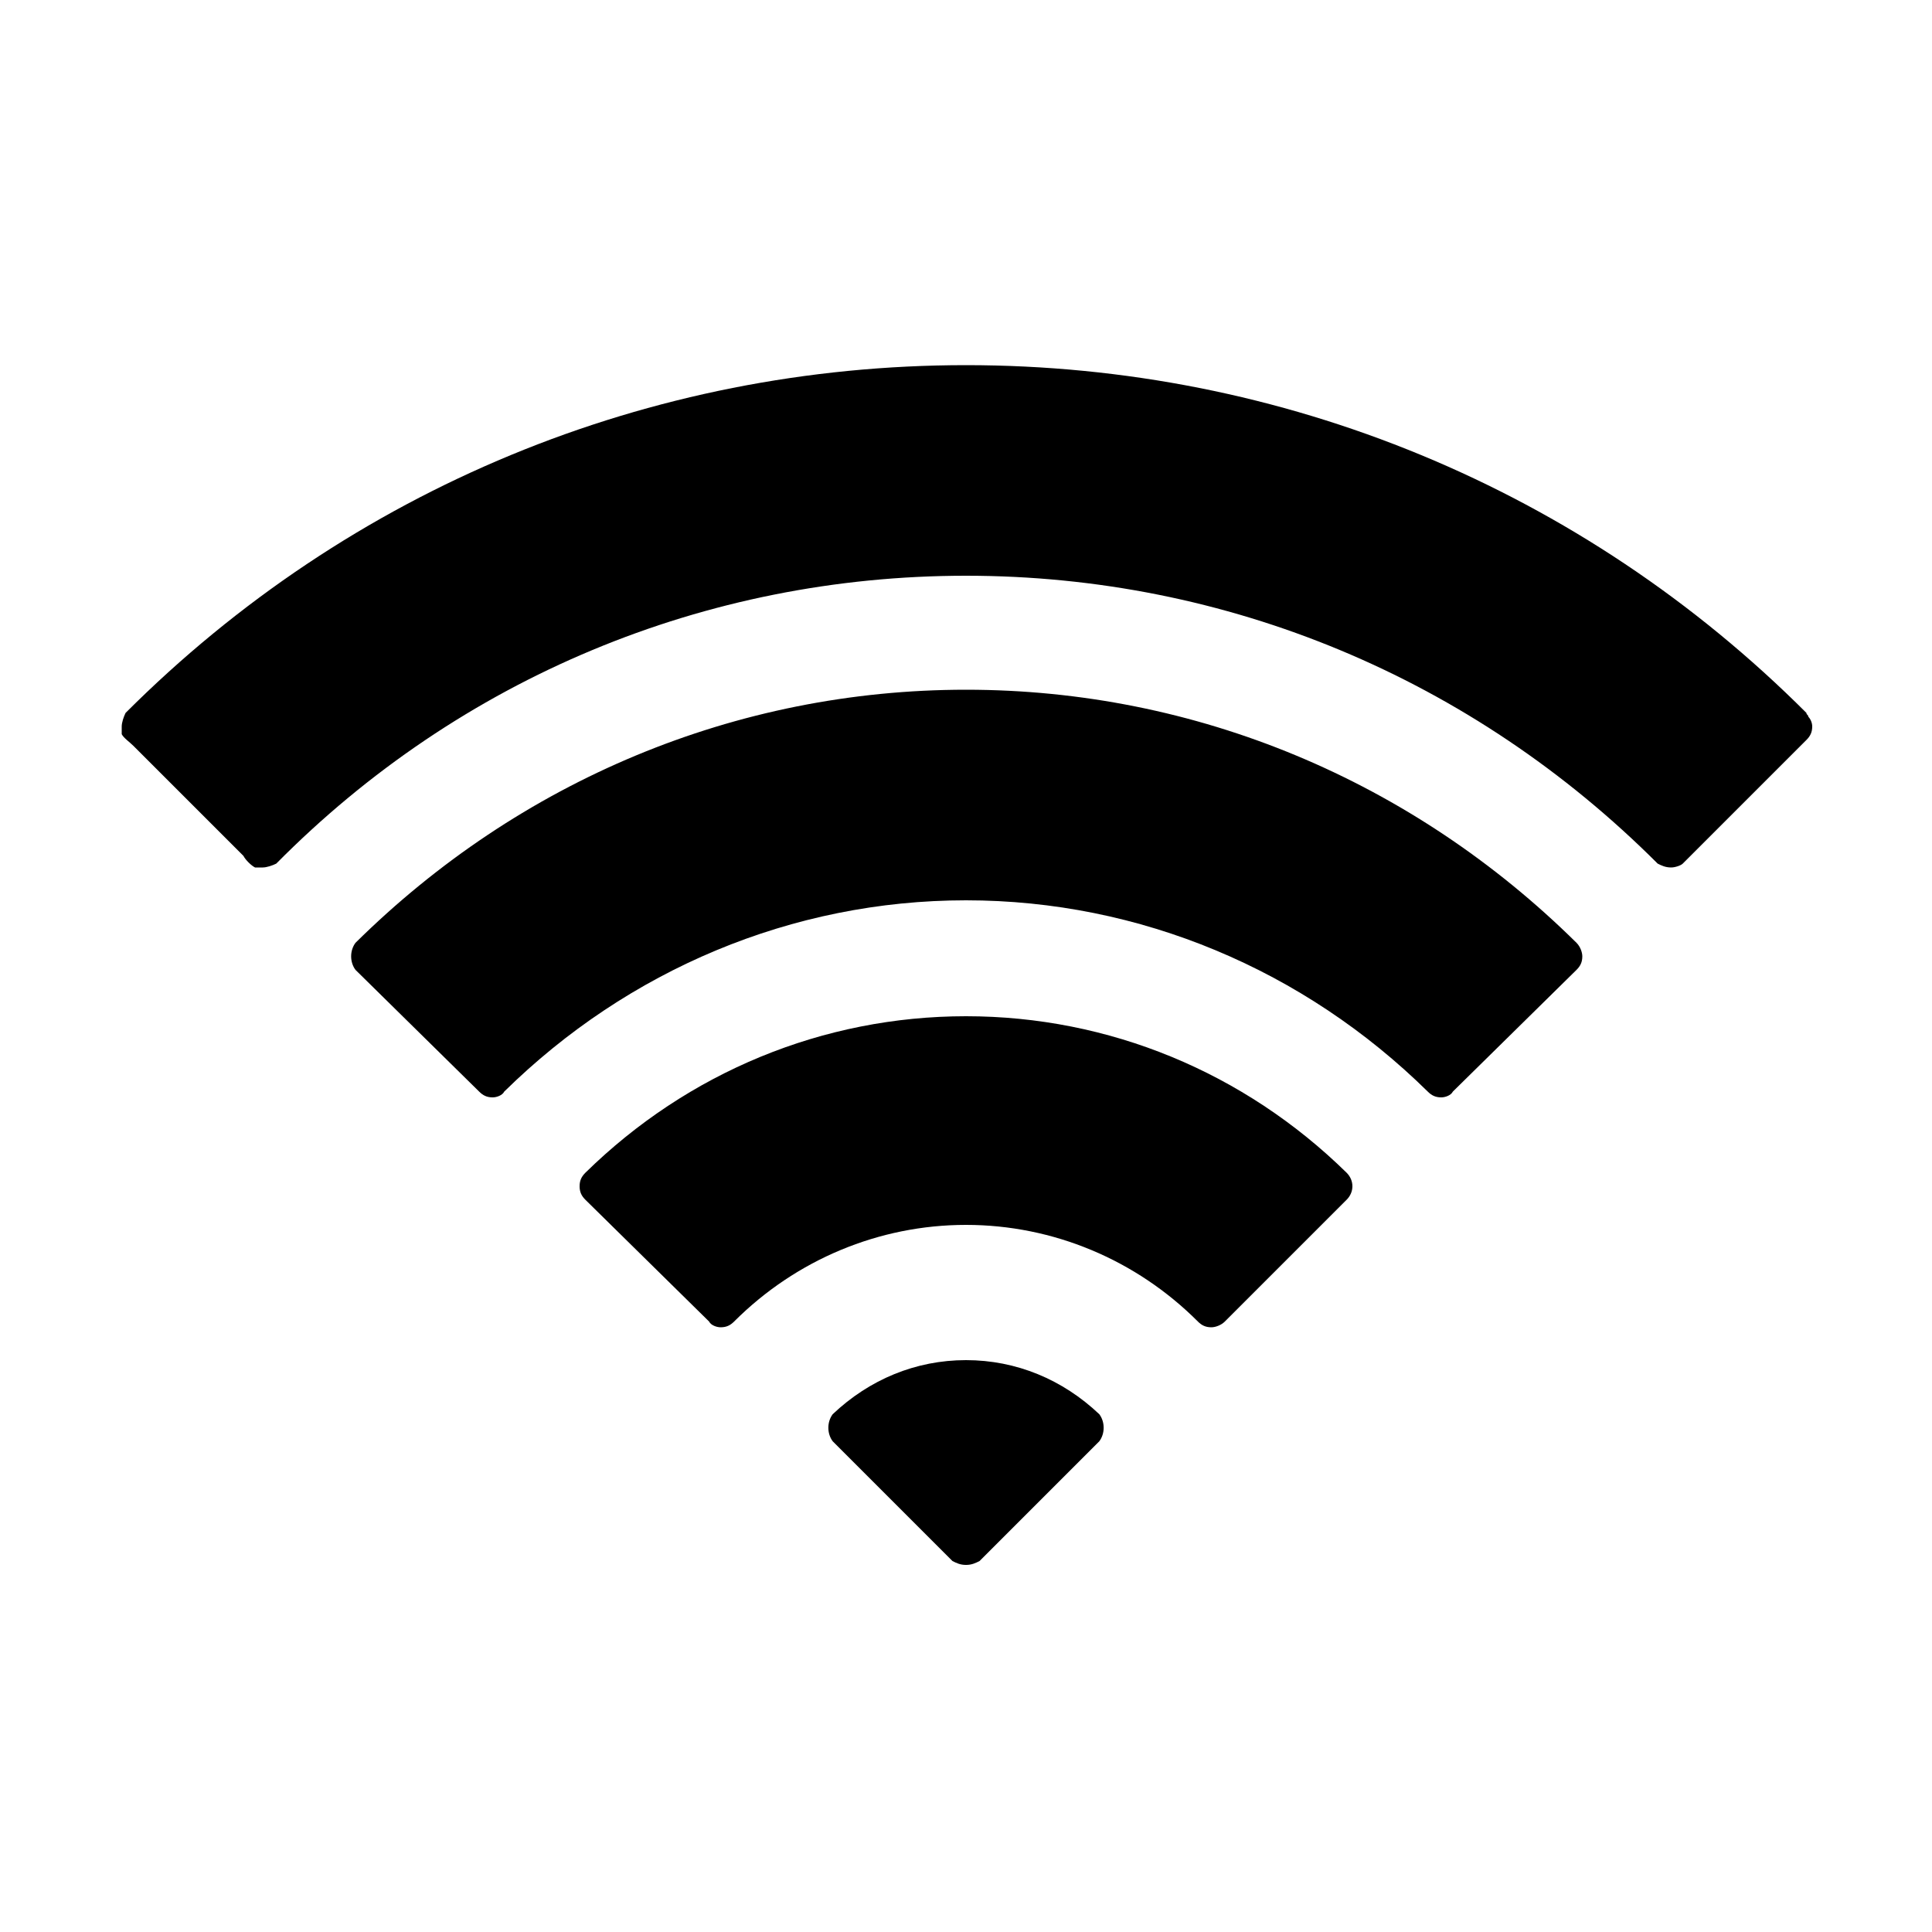<svg width="64" height="64" viewBox="0 0 1000 1000" xmlns="http://www.w3.org/2000/svg"><path d="M935 369C819 253 664 189 500 189S181 253 65 369c-1 2-2 5-2 7v4c1 2 4 4 6 6l57 57c1 2 4 5 6 6h4c2 0 5-1 7-2 95-96 222-149 357-149s262 53 358 149c2 1 4 2 7 2 2 0 5-1 6-2l64-64c2-2 3-4 3-7 0-2-1-4-2-5 0-1-1-1-1-2zm-435-12c-119 0-231 47-316 131-3 4-3 10 0 14l64 63c2 2 4 3 7 3 2 0 5-1 6-3 64-63 149-99 239-99s175 36 239 99c2 2 4 3 7 3 2 0 5-1 6-3l64-63c2-2 3-4 3-7 0-2-1-5-3-7-85-84-197-131-316-131zm0 169c-74 0-144 29-197 81-2 2-3 4-3 7s1 5 3 7l64 63c1 2 4 3 6 3 3 0 5-1 7-3 32-32 75-50 120-50s88 18 120 50c2 2 4 3 7 3 2 0 5-1 7-3l63-63c4-4 4-10 0-14-53-52-123-81-197-81zm0 178c-26 0-50 10-69 28-3 4-3 10 0 14l62 62c2 1 4 2 7 2s5-1 7-2l62-62c3-4 3-10 0-14-19-18-43-28-69-28z"/></svg>